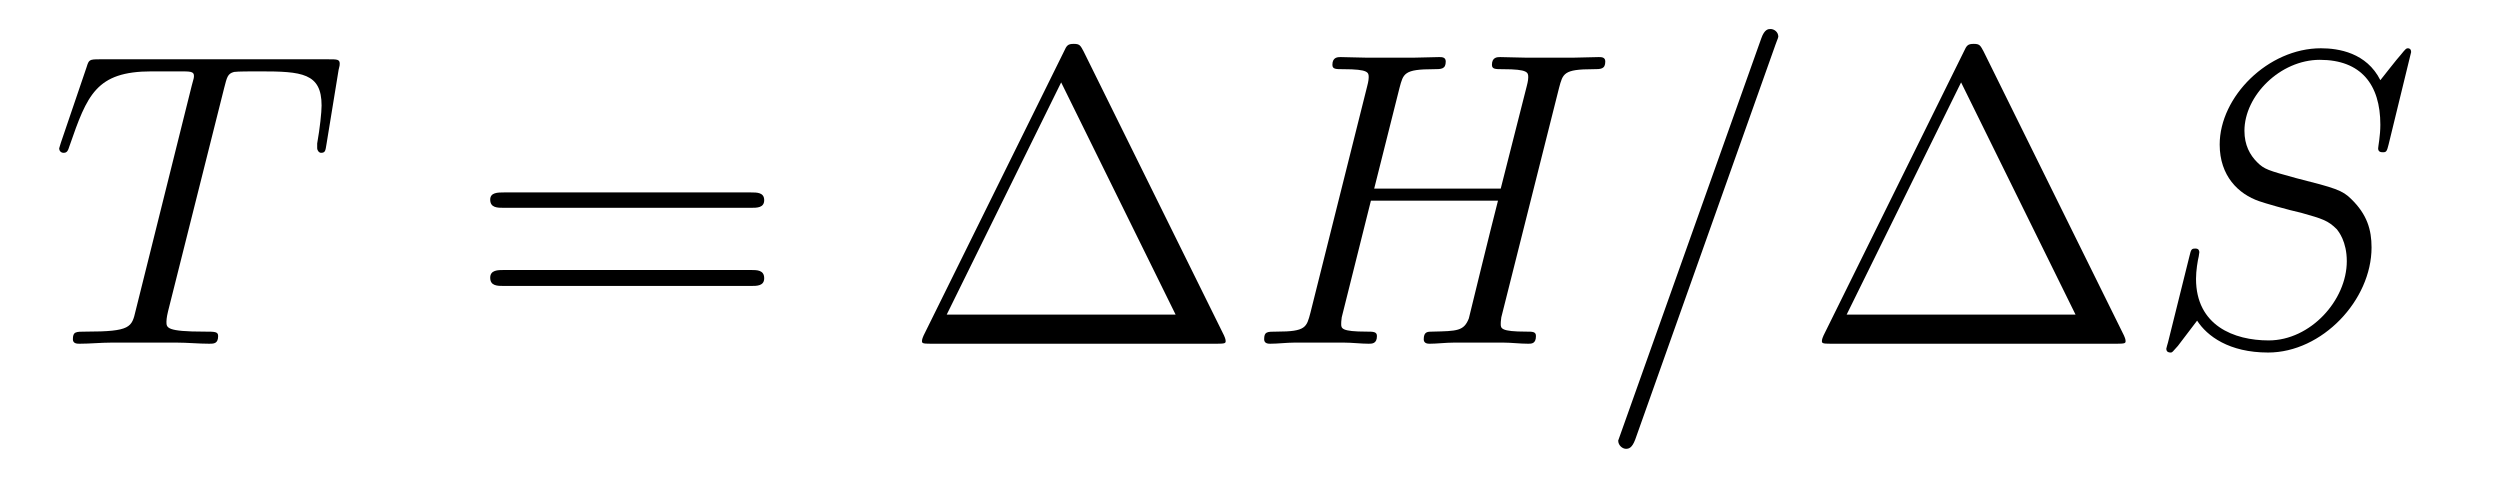 <?xml version='1.0'?>
<!-- This file was generated by dvisvgm 1.9.2 -->
<svg height='14pt' version='1.1' viewBox='0 -14 71 14' width='71pt' xmlns='http://www.w3.org/2000/svg' xmlns:xlink='http://www.w3.org/1999/xlink'>
<g id='page1'>
<g transform='matrix(1 0 0 1 -127 650)'>
<path d='M133.367 -661.504C133.445 -661.801 133.461 -661.91 133.648 -661.957C133.742 -661.973 134.133 -661.973 134.383 -661.973C135.57 -661.973 136.133 -661.926 136.133 -661.004C136.133 -660.816 136.086 -660.363 136.008 -659.926V-659.785C136.008 -659.738 136.055 -659.66 136.117 -659.66C136.242 -659.66 136.242 -659.723 136.273 -659.91L136.617 -662.019C136.648 -662.129 136.648 -662.16 136.648 -662.191C136.648 -662.316 136.57 -662.316 136.336 -662.316H129.82C129.539 -662.316 129.523 -662.301 129.461 -662.098L128.727 -659.941C128.727 -659.926 128.68 -659.801 128.68 -659.785C128.68 -659.723 128.727 -659.66 128.805 -659.66C128.898 -659.66 128.93 -659.707 128.977 -659.863C129.477 -661.301 129.727 -661.973 131.305 -661.973H132.102C132.398 -661.973 132.508 -661.973 132.508 -661.848C132.508 -661.801 132.508 -661.785 132.445 -661.566L130.852 -655.176C130.742 -654.707 130.711 -654.582 129.445 -654.582C129.148 -654.582 129.07 -654.582 129.07 -654.363C129.07 -654.238 129.195 -654.238 129.258 -654.238C129.555 -654.238 129.867 -654.27 130.164 -654.27H132.023C132.32 -654.27 132.648 -654.238 132.945 -654.238C133.07 -654.238 133.195 -654.238 133.195 -654.457C133.195 -654.582 133.102 -654.582 132.805 -654.582C131.727 -654.582 131.727 -654.691 131.727 -654.863C131.727 -654.879 131.727 -654.973 131.773 -655.16L133.367 -661.504ZM135.238 -654.238' fill-rule='evenodd'/>
<path d='M148.328 -658.098C148.5 -658.098 148.703 -658.098 148.703 -658.316C148.703 -658.535 148.5 -658.535 148.328 -658.535H141.312C141.141 -658.535 140.922 -658.535 140.922 -658.332C140.922 -658.098 141.125 -658.098 141.312 -658.098H148.328ZM148.328 -655.879C148.5 -655.879 148.703 -655.879 148.703 -656.098C148.703 -656.332 148.5 -656.332 148.328 -656.332H141.312C141.141 -656.332 140.922 -656.332 140.922 -656.113C140.922 -655.879 141.125 -655.879 141.312 -655.879H148.328ZM149.398 -654.238' fill-rule='evenodd'/>
<path d='M157.777 -662.535C157.684 -662.707 157.668 -662.754 157.496 -662.754C157.324 -662.754 157.293 -662.707 157.215 -662.535L153.231 -654.473C153.215 -654.441 153.184 -654.363 153.184 -654.316C153.184 -654.254 153.199 -654.238 153.434 -654.238H161.559C161.793 -654.238 161.809 -654.254 161.809 -654.316C161.809 -654.363 161.777 -654.441 161.762 -654.473L157.777 -662.535ZM157.137 -661.66L160.387 -655.066H153.887L157.137 -661.66ZM162.355 -654.238' fill-rule='evenodd'/>
<path d='M171.277 -661.504C171.387 -661.91 171.402 -662.035 172.246 -662.035C172.465 -662.035 172.59 -662.035 172.59 -662.254C172.59 -662.379 172.48 -662.379 172.402 -662.379C172.184 -662.379 171.934 -662.363 171.715 -662.363H170.309C170.074 -662.363 169.824 -662.379 169.605 -662.379C169.527 -662.379 169.371 -662.379 169.371 -662.16C169.371 -662.035 169.465 -662.035 169.684 -662.035C170.402 -662.035 170.402 -661.941 170.402 -661.801C170.402 -661.785 170.402 -661.707 170.355 -661.535L169.621 -658.644H166.027L166.746 -661.504C166.855 -661.91 166.871 -662.035 167.715 -662.035C167.934 -662.035 168.059 -662.035 168.059 -662.254C168.059 -662.379 167.949 -662.379 167.871 -662.379C167.652 -662.379 167.402 -662.363 167.184 -662.363H165.777C165.543 -662.363 165.293 -662.379 165.074 -662.379C164.996 -662.379 164.84 -662.379 164.84 -662.16C164.84 -662.035 164.934 -662.035 165.152 -662.035C165.871 -662.035 165.871 -661.941 165.871 -661.801C165.871 -661.785 165.871 -661.707 165.824 -661.535L164.215 -655.113C164.106 -654.707 164.09 -654.582 163.262 -654.582C162.981 -654.582 162.902 -654.582 162.902 -654.363C162.902 -654.238 163.027 -654.238 163.074 -654.238C163.293 -654.238 163.543 -654.27 163.762 -654.27H165.168C165.402 -654.27 165.652 -654.238 165.871 -654.238C165.965 -654.238 166.105 -654.238 166.105 -654.457C166.105 -654.582 165.996 -654.582 165.809 -654.582C165.09 -654.582 165.09 -654.676 165.09 -654.801C165.09 -654.816 165.09 -654.894 165.105 -654.988L165.934 -658.301H169.543C169.34 -657.519 168.73 -655.02 168.715 -654.957C168.574 -654.598 168.387 -654.598 167.684 -654.582C167.543 -654.582 167.434 -654.582 167.434 -654.363C167.434 -654.238 167.559 -654.238 167.605 -654.238C167.809 -654.238 168.059 -654.27 168.293 -654.27H169.699C169.918 -654.27 170.168 -654.238 170.402 -654.238C170.496 -654.238 170.621 -654.238 170.621 -654.457C170.621 -654.582 170.527 -654.582 170.34 -654.582C169.621 -654.582 169.621 -654.676 169.621 -654.801C169.621 -654.816 169.621 -654.894 169.637 -654.988L171.277 -661.504ZM172.074 -654.238' fill-rule='evenodd'/>
<path d='M177.426 -662.738C177.426 -662.754 177.504 -662.926 177.504 -662.957C177.504 -663.098 177.379 -663.176 177.285 -663.176C177.223 -663.176 177.113 -663.176 177.02 -662.91L173.035 -651.707C173.035 -651.691 172.957 -651.504 172.957 -651.488C172.957 -651.348 173.082 -651.254 173.176 -651.254C173.254 -651.254 173.348 -651.27 173.441 -651.519L177.426 -662.738ZM178.195 -654.238' fill-rule='evenodd'/>
<path d='M183.336 -662.535C183.242 -662.707 183.227 -662.754 183.055 -662.754C182.883 -662.754 182.852 -662.707 182.773 -662.535L178.789 -654.473C178.773 -654.441 178.742 -654.363 178.742 -654.316C178.742 -654.254 178.758 -654.238 178.992 -654.238H187.117C187.352 -654.238 187.367 -654.254 187.367 -654.316C187.367 -654.363 187.336 -654.441 187.32 -654.473L183.336 -662.535ZM182.695 -661.66L185.945 -655.066H179.445L182.695 -661.66ZM187.914 -654.238' fill-rule='evenodd'/>
<path d='M195.476 -662.52C195.476 -662.629 195.398 -662.629 195.383 -662.629C195.336 -662.629 195.32 -662.613 195.18 -662.441C195.102 -662.363 194.617 -661.738 194.602 -661.723C194.21 -662.504 193.414 -662.629 192.914 -662.629C191.414 -662.629 190.039 -661.254 190.039 -659.895C190.039 -659.004 190.57 -658.488 191.164 -658.285C191.289 -658.238 191.992 -658.035 192.352 -657.957C192.961 -657.785 193.117 -657.738 193.367 -657.488C193.414 -657.426 193.649 -657.144 193.649 -656.582C193.649 -655.473 192.617 -654.332 191.43 -654.332C190.445 -654.332 189.367 -654.754 189.367 -656.082C189.367 -656.316 189.414 -656.598 189.445 -656.723C189.445 -656.754 189.461 -656.816 189.461 -656.832C189.461 -656.879 189.445 -656.941 189.352 -656.941C189.242 -656.941 189.227 -656.926 189.18 -656.723L188.57 -654.27C188.57 -654.27 188.523 -654.113 188.523 -654.098C188.523 -653.988 188.617 -653.988 188.648 -653.988C188.695 -653.988 188.695 -654.004 188.852 -654.176L189.398 -654.894C189.68 -654.457 190.305 -653.988 191.414 -653.988C192.946 -653.988 194.352 -655.473 194.352 -656.973C194.352 -657.473 194.226 -657.91 193.774 -658.348C193.524 -658.598 193.32 -658.66 192.211 -658.941C191.414 -659.16 191.305 -659.191 191.102 -659.394C190.898 -659.598 190.742 -659.879 190.742 -660.285C190.742 -661.285 191.758 -662.301 192.883 -662.301C194.054 -662.301 194.602 -661.598 194.602 -660.457C194.602 -660.144 194.539 -659.832 194.539 -659.785C194.539 -659.676 194.633 -659.676 194.68 -659.676C194.773 -659.676 194.789 -659.707 194.836 -659.895L195.476 -662.52ZM195.113 -654.238' fill-rule='evenodd'/>
</g>
</g>
</svg>

